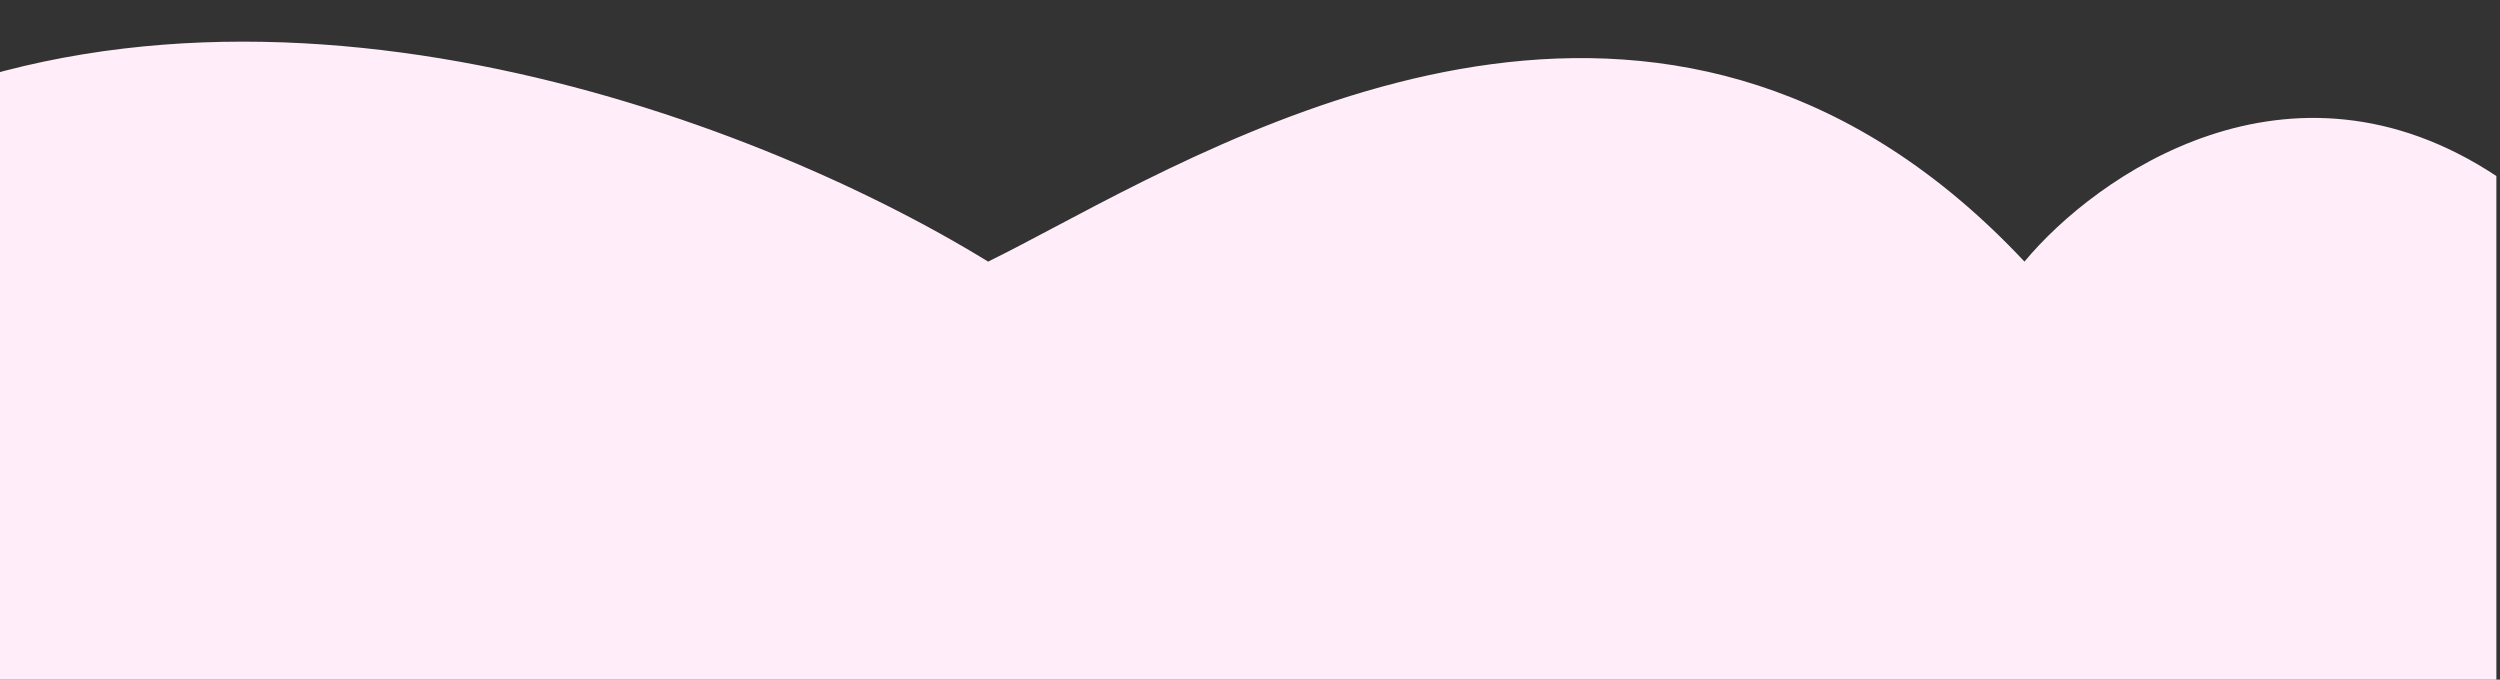 <?xml version="1.0" encoding="UTF-8"?> <svg xmlns="http://www.w3.org/2000/svg" width="320" height="87" viewBox="0 0 320 87" fill="none"><rect x="0" y="0" width="320" height="87" fill="#333333" stroke="none"/> <g clip-path="url(#clip0_320_124)"> <path fill-rule="evenodd" clip-rule="evenodd" d="M126.479 33.486C95.779 14.606 31.951 -8.928 -19.102 16.381C-67.671 -12.532 -112.396 2.917 -131.999 16.486C-161.412 15.966 -194.597 26.035 -226.177 57.174C-242.765 38.346 -284.418 12.186 -334.688 32.849C-349.05 21.56 -363.82 19.023 -375.795 20.147C-389.561 3.745 -412.285 9.647 -410.554 9.647V13.201C-396.861 6.568 -384.553 14.412 -378.735 20.502C-382.388 21.043 -385.731 21.91 -388.66 22.942C-398.782 17.294 -412.448 12.904 -430.486 11.871V142.485H-480.452L-480.452 728.769C-466.438 760.364 -442.432 775.846 -419.029 782.502C-452.701 796.771 -486.434 777.514 -504.117 759.763L-510 768.697C-471.837 797.371 -439.503 796.674 -414.348 783.72C-395.901 788.086 -378.277 787.215 -366.75 784.732C-327.854 813.722 -286.219 816.574 -253.565 810.548C-215.299 832.312 -179.637 826.844 -157.064 816.932C-96.455 833.632 -32.177 810.577 -2.25 793.023C45.314 810.644 88.904 806.113 123.577 793.735C145.382 799.555 170.689 802.856 192.164 798.186C206.869 823.186 236.102 846.626 290.001 855.568L284.079 846.093C260.01 844.315 219.751 831.472 198.624 796.498C209.492 793.146 219.087 787.425 226.333 778.534C241.576 785.527 256.57 787.247 265.128 786.805L265.128 146.004H319.536V22.53C293.006 5.001 268.212 22.53 259.132 33.486C215.178 -13.398 162.676 14.411 134.83 29.16C131.724 30.805 128.925 32.288 126.479 33.486ZM-384.999 25.134C-372.104 33.411 -365.907 43.622 -364.159 50.068C-355.361 43.353 -346.715 38.216 -338.295 34.407C-348.661 26.767 -365.727 19.463 -384.999 25.134ZM-25.618 19.924C-46.534 7.595 -85.386 -4.422 -123.522 16.929C-93.305 19.549 -67.874 32.828 -53.55 44.442C-45.085 33.909 -35.65 25.881 -25.618 19.924ZM192.88 750.681C200.825 762.285 210.869 770.386 221.121 775.933C215.059 781.893 206.615 787.05 195.192 790.274C190.487 780.888 187.103 770.081 185.594 757.677C188.321 755.256 190.755 752.907 192.88 750.681ZM188.739 791.818C174.388 794.676 155.977 794.724 132.601 790.261C151.878 782.294 167.972 772.089 179.902 762.486C181.122 771.8 183.857 781.846 188.739 791.818ZM-205.671 793.023C-192.527 802.969 -178.594 810.002 -164.37 814.717C-195.186 826.22 -225.084 818.305 -244.164 808.519C-227.941 804.505 -214.537 798.496 -205.671 793.023Z" fill="#FFEDF9"></path> </g> <defs> <clipPath id="clip0_320_124"> <rect width="320" height="87" fill="white"></rect> </clipPath> </defs> </svg> 